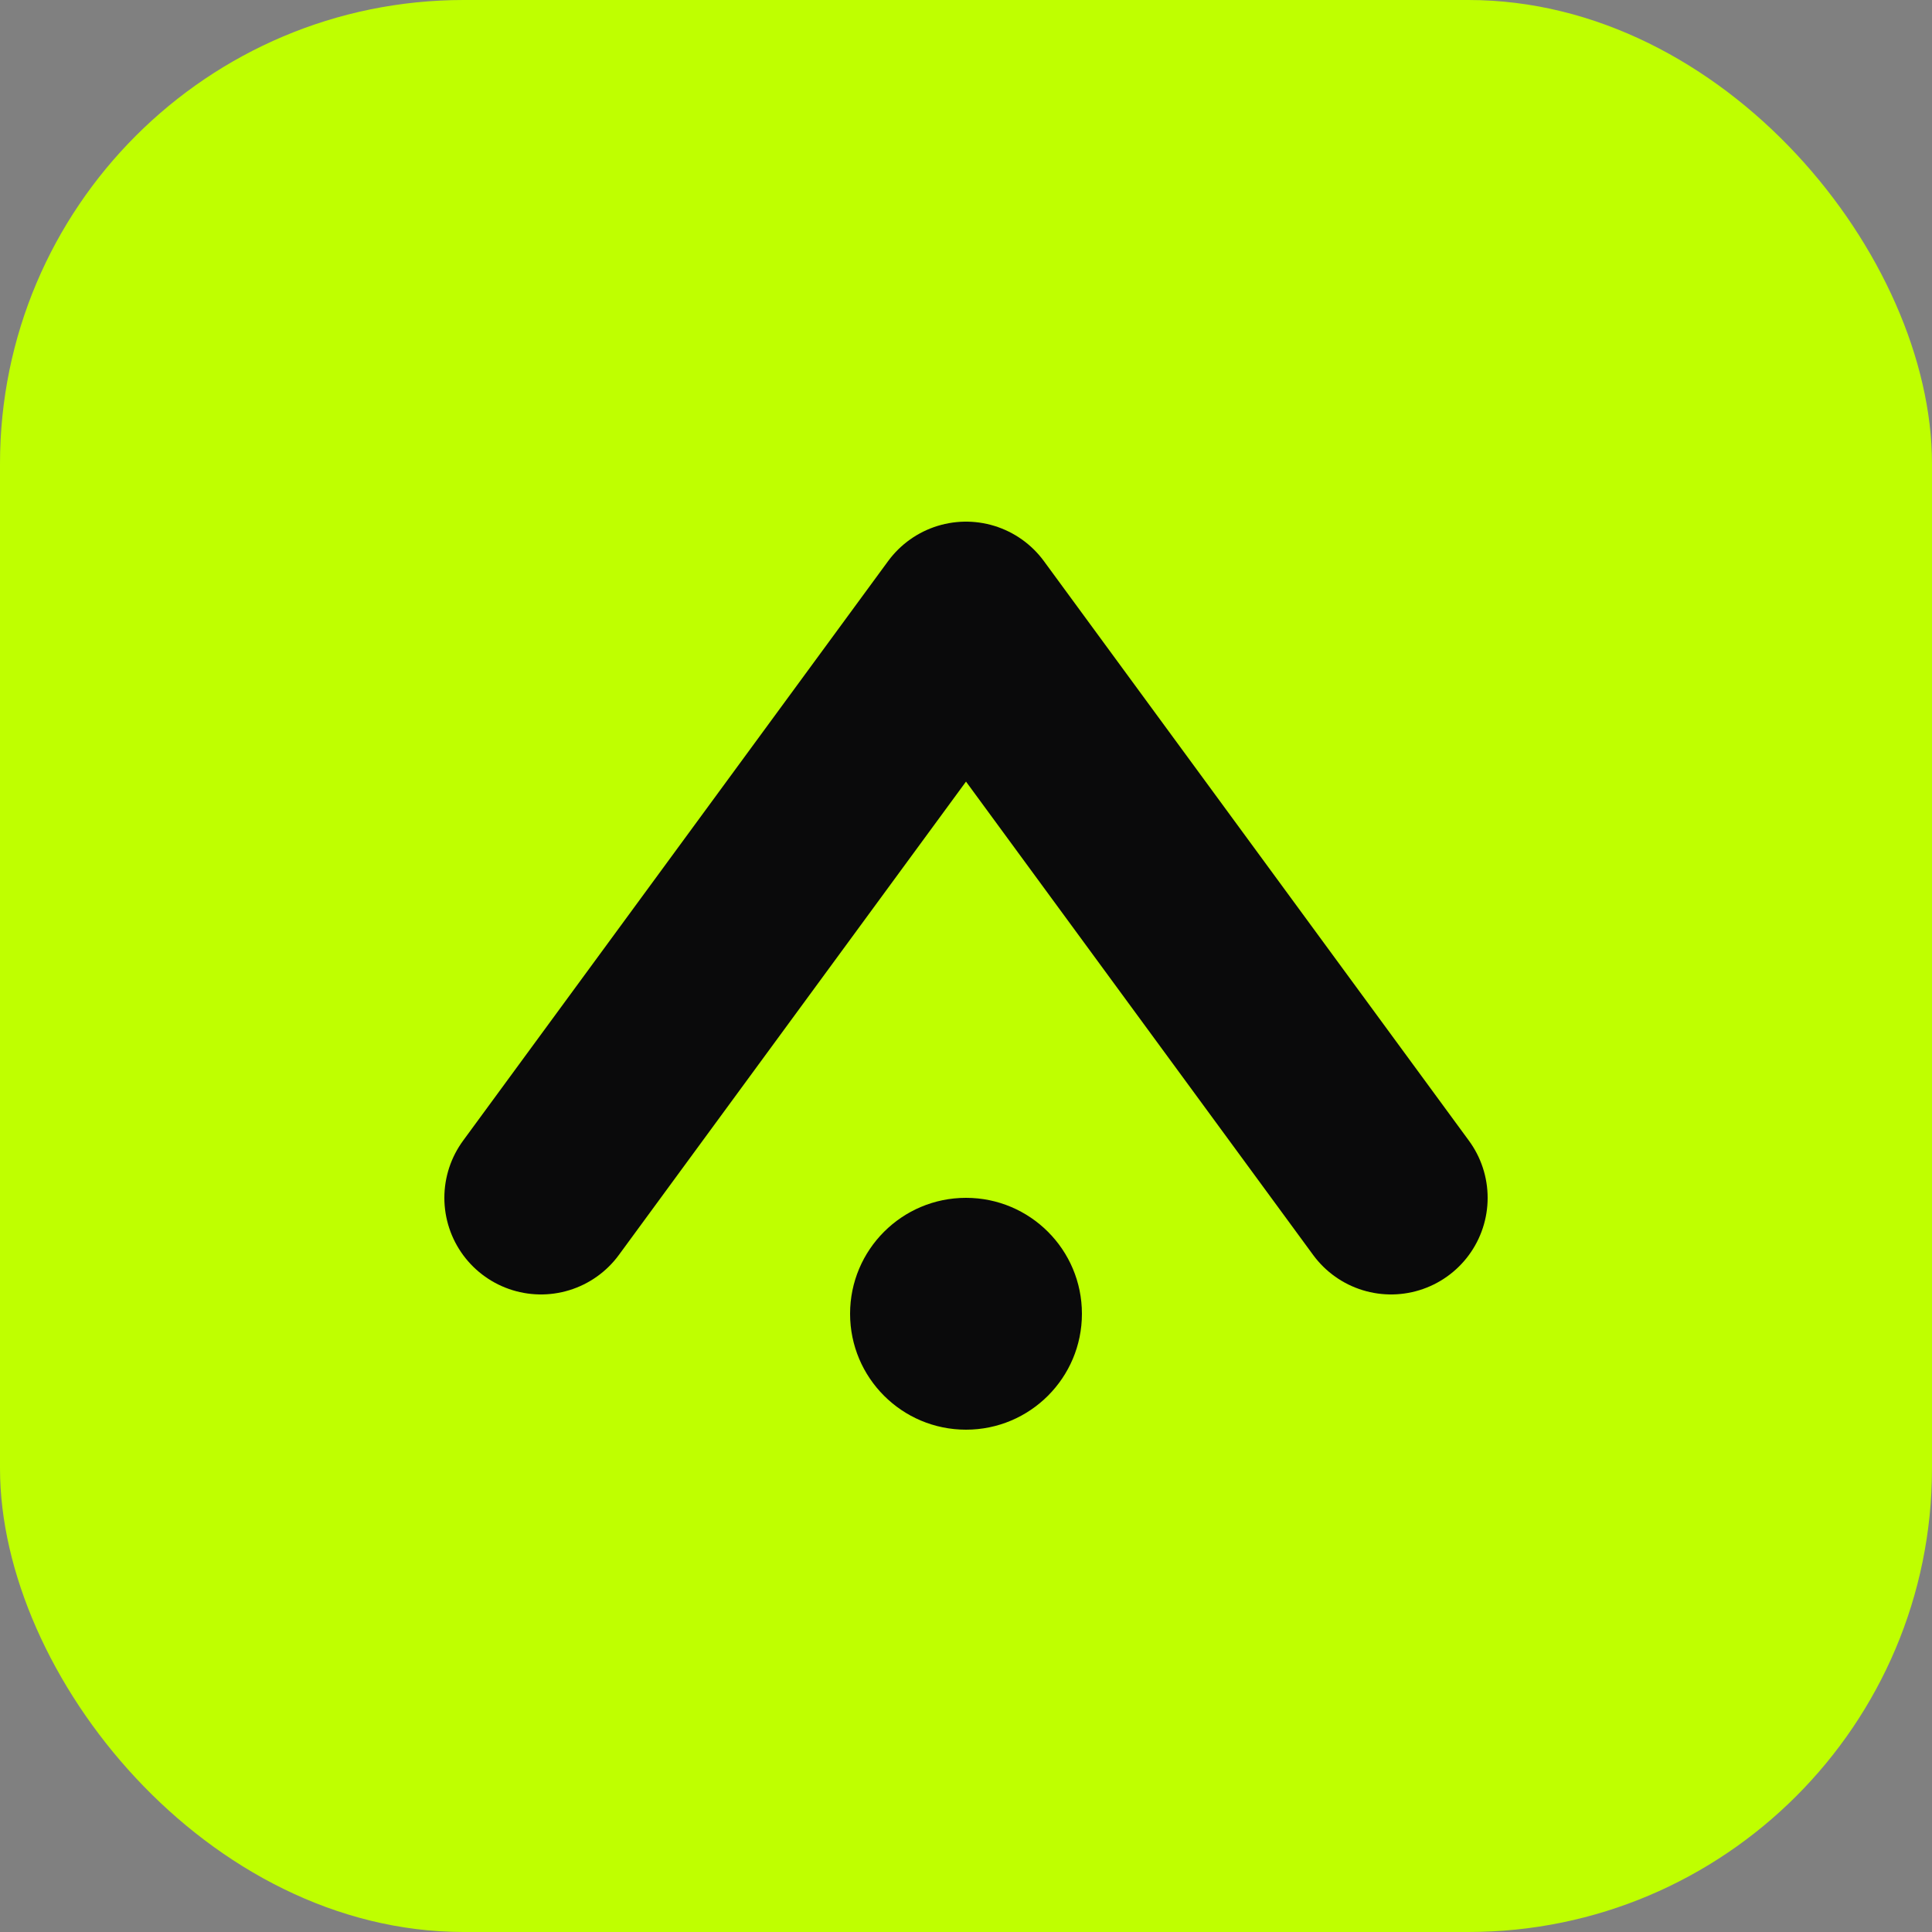 <svg width="100" height="100" viewBox="0 0 100 100" fill="none" xmlns="http://www.w3.org/2000/svg">
  <rect x="0" y="0" width="100" height="100" fill="#808080" stroke="none"/>
  <rect x="0" y="0" width="100" height="100" rx="24" fill="#BFFF00"/>
  <path d="M28 62 L50 32 L72 62" stroke="#0A0A0B" stroke-width="10" stroke-linecap="round" stroke-linejoin="round"/>
  <circle cx="50" cy="68" r="6" fill="#0A0A0B"/>
</svg>






